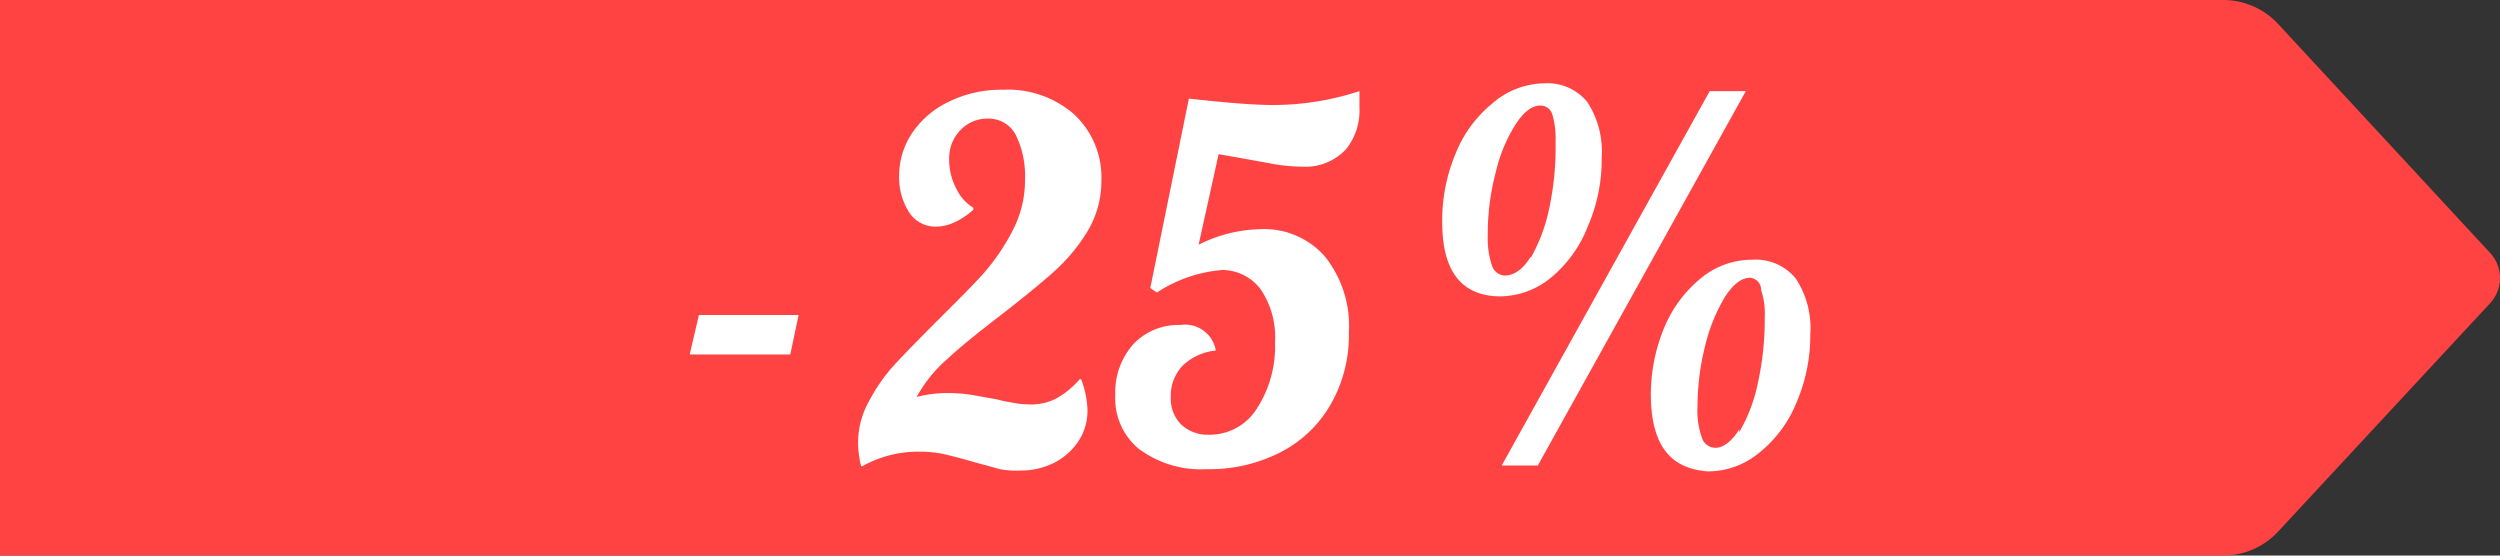 <svg xmlns="http://www.w3.org/2000/svg" viewBox="0 0 90 20"><rect x="0" y="0" width="90" height="20" fill="#333333" stroke="none"/><defs><style>.cls-1{fill:#ff4343;}.cls-2{fill:#fff;}</style></defs><g id="Layer_2" data-name="Layer 2"><g id="nov._9-12" data-name="nov. 9-12"><path class="cls-1" d="M80,20H0V0H80a2.7,2.7,0,0,1,2,.85L89.64,9.1a1.33,1.33,0,0,1,0,1.82L82,19.15A2.7,2.7,0,0,1,80,20Z"/><path class="cls-2" d="M25.16,11.34h3.59l-.3,1.42H24.83Z"/><path class="cls-2" d="M36,16.89l-.95-.26c-.44-.13-.81-.22-1.1-.29a4.37,4.37,0,0,0-.9-.08,4.13,4.13,0,0,0-2,.52H31a3.61,3.61,0,0,1-.11-.85,3.09,3.09,0,0,1,.39-1.48,6.33,6.33,0,0,1,.94-1.34c.38-.41.89-.93,1.53-1.57s1.24-1.23,1.66-1.7a7.6,7.6,0,0,0,1.06-1.57,3.87,3.87,0,0,0,.43-1.79,3.37,3.37,0,0,0-.33-1.62,1.1,1.1,0,0,0-1-.59,1.33,1.33,0,0,0-1,.42,1.43,1.43,0,0,0-.4,1,2.25,2.25,0,0,0,.25,1.09,1.65,1.65,0,0,0,.62.7v.07a2.63,2.63,0,0,1-.67.45,1.65,1.65,0,0,1-.7.16,1.13,1.13,0,0,1-.93-.5,2.32,2.32,0,0,1-.37-1.37,2.76,2.76,0,0,1,.44-1.46,3.29,3.29,0,0,1,1.31-1.15,4.31,4.31,0,0,1,2-.45,3.62,3.62,0,0,1,2.53.87,3.09,3.09,0,0,1,1,2.4,3.49,3.49,0,0,1-.49,1.81,6.37,6.37,0,0,1-1.22,1.47c-.48.43-1.12.95-1.92,1.57s-1.42,1.11-1.89,1.55A5,5,0,0,0,33,14.29a4.44,4.44,0,0,1,1.11-.14,5.63,5.63,0,0,1,.9.07l.89.16a3.62,3.62,0,0,0,.47.1,3.38,3.38,0,0,0,.73.08,2,2,0,0,0,.9-.2,3.12,3.12,0,0,0,.87-.71l.05,0a3.42,3.42,0,0,1,.23,1.12,2,2,0,0,1-.33,1.12,2.32,2.32,0,0,1-.89.78,2.69,2.69,0,0,1-1.19.27A3.16,3.16,0,0,1,36,16.89Z"/><path class="cls-2" d="M41,16.16a2.35,2.35,0,0,1-.85-1.94,2.61,2.61,0,0,1,.65-1.83,2.22,2.22,0,0,1,1.69-.69,1.12,1.12,0,0,1,1.28.92,2,2,0,0,0-1.18.53,1.54,1.54,0,0,0-.44,1.14,1.31,1.31,0,0,0,.38,1,1.4,1.4,0,0,0,1,.36,2,2,0,0,0,1.71-.93,4.1,4.1,0,0,0,.66-2.4,3.06,3.06,0,0,0-.52-1.91A1.74,1.74,0,0,0,44,9.72a5,5,0,0,0-2.35.81l-.24-.16,1.39-6.82c1.35.15,2.36.23,3,.23a9.93,9.93,0,0,0,3.14-.5c0,.26,0,.46,0,.59a2.21,2.21,0,0,1-.49,1.51A2,2,0,0,1,46.88,6a6.47,6.47,0,0,1-1-.09l-1.1-.2-.91-.16-.72,3.26a5.17,5.17,0,0,1,2.23-.56,2.9,2.9,0,0,1,2.33,1,4,4,0,0,1,.85,2.71,5,5,0,0,1-.64,2.57,4.38,4.38,0,0,1-1.8,1.74,5.6,5.6,0,0,1-2.67.62A3.74,3.74,0,0,1,41,16.16Z"/><path class="cls-2" d="M51.92,8a6.18,6.18,0,0,1,.49-2.49,4.44,4.44,0,0,1,1.32-1.79A2.9,2.9,0,0,1,55.58,3a1.85,1.85,0,0,1,1.56.67,3.24,3.24,0,0,1,.52,2,6,6,0,0,1-.49,2.46A4.53,4.53,0,0,1,55.83,10a2.93,2.93,0,0,1-1.86.67C52.6,10.64,51.92,9.75,51.92,8Zm3.19,1.28a6.2,6.2,0,0,0,.66-1.77A10.42,10.42,0,0,0,56,5.11a3,3,0,0,0-.12-1,.44.44,0,0,0-.43-.31c-.3,0-.6.23-.89.68a5.59,5.59,0,0,0-.72,1.75,8.56,8.56,0,0,0-.28,2.2,3.15,3.15,0,0,0,.15,1.13.51.51,0,0,0,.49.36C54.54,9.9,54.83,9.68,55.11,9.24Zm6.44-6h1.3L55.36,16.76h-1.3Zm-2.12,11a6.3,6.3,0,0,1,.48-2.48,4.55,4.55,0,0,1,1.33-1.79,2.89,2.89,0,0,1,1.84-.66,1.86,1.86,0,0,1,1.57.68,3.23,3.23,0,0,1,.52,2,6.09,6.09,0,0,1-.5,2.47,4.44,4.44,0,0,1-1.34,1.8,2.89,2.89,0,0,1-1.85.67C60.11,16.87,59.43,16,59.43,14.18Zm3.18,1.28a5.73,5.73,0,0,0,.67-1.76,10.42,10.42,0,0,0,.25-2.36,2.75,2.75,0,0,0-.13-1A.43.43,0,0,0,63,10c-.3,0-.59.22-.89.67a6.18,6.18,0,0,0-.72,1.76,9,9,0,0,0-.28,2.2,2.91,2.91,0,0,0,.16,1.13.51.51,0,0,0,.49.36C62,16.13,62.34,15.91,62.61,15.46Z"/></g></g></svg>